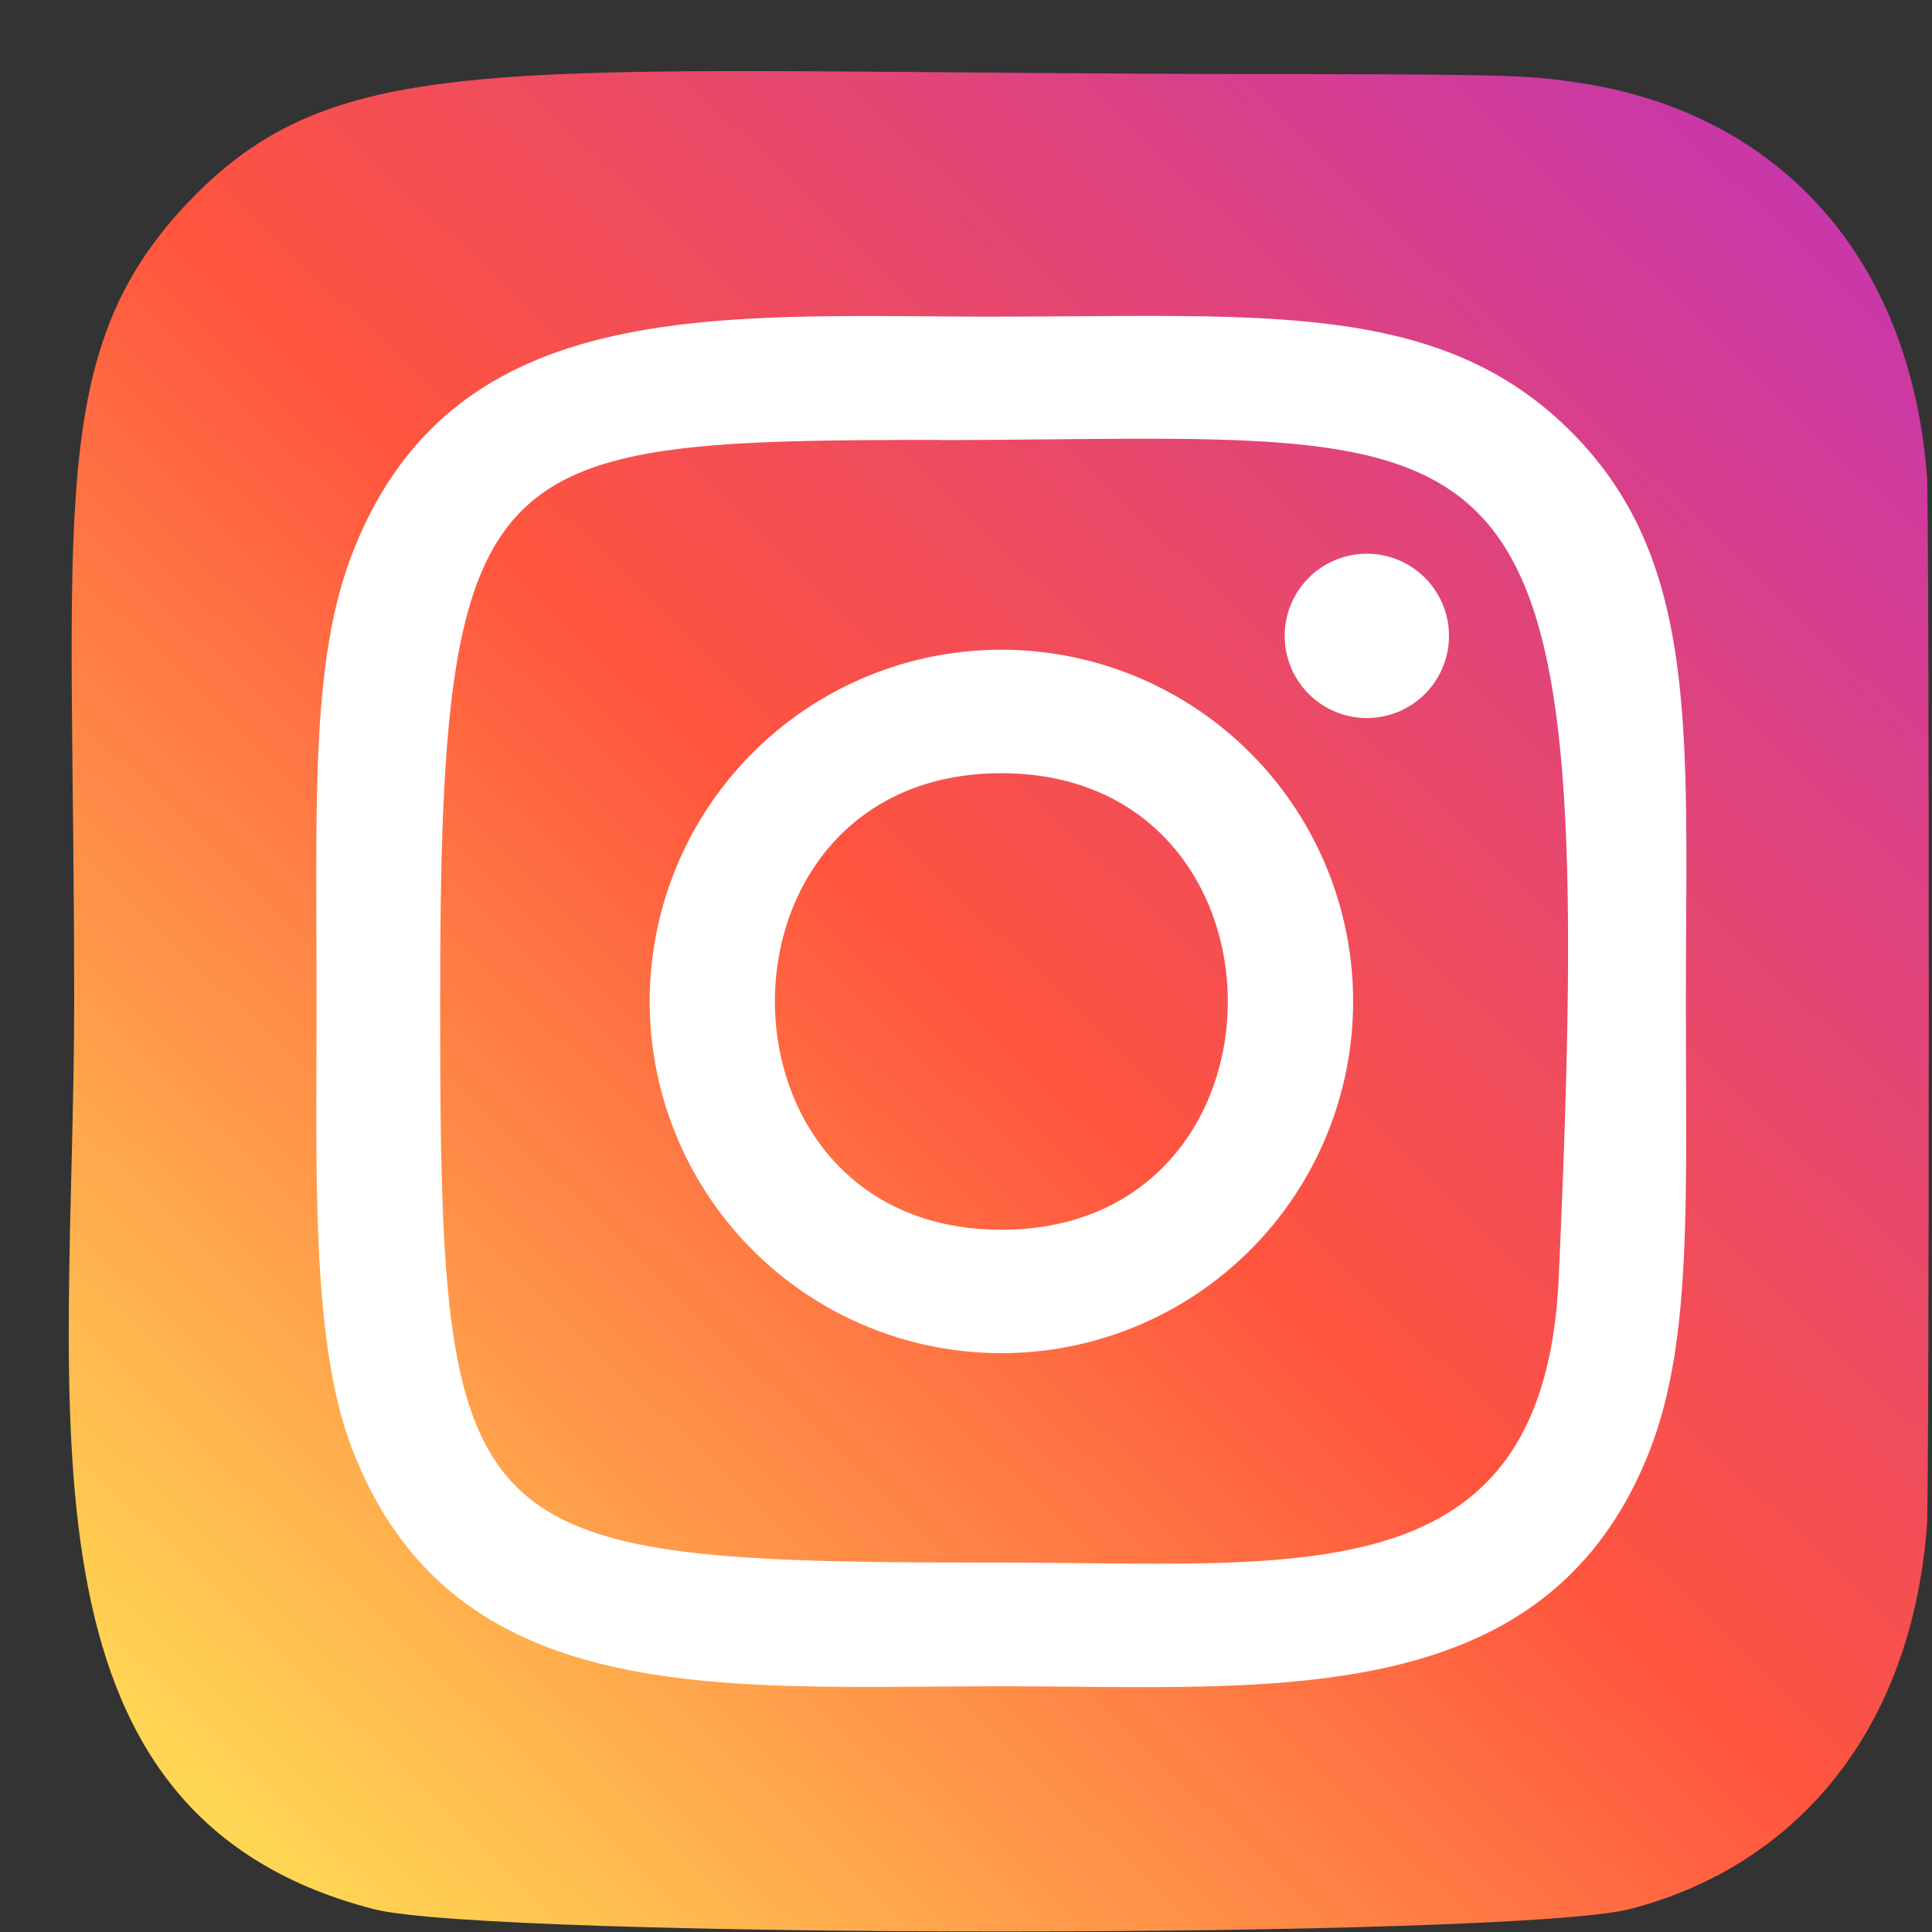 <svg width="23" height="23" xmlns="http://www.w3.org/2000/svg"><rect width="100%" height="100%" fill="#333333" stroke="none"/><defs><linearGradient x1="6.714%" y1="93.485%" x2="93.608%" y2="6.619%" id="a"><stop stop-color="#FD5" offset="0%"/><stop stop-color="#FF543E" offset="50%"/><stop stop-color="#C837AB" offset="100%"/></linearGradient></defs><g fill-rule="nonzero" fill="none"><path d="M2.263 2.384C.528 4.186.883 6.1.883 11.917c0 4.83-.843 9.671 3.567 10.811 1.378.355 13.58.355 14.956-.002 1.836-.473 3.33-1.963 3.534-4.56.029-.362.029-12.13 0-12.5-.218-2.766-1.92-4.36-4.165-4.683-.514-.075-.617-.097-3.255-.101C6.16.886 4.11.469 2.263 2.384z" fill="url(#a)"/><path d="M11.92 3.77c-3.34 0-6.512-.298-7.723 2.812-.5 1.284-.428 2.952-.428 5.34 0 2.096-.067 4.066.428 5.34 1.208 3.111 4.406 2.813 7.722 2.813 3.199 0 6.497.333 7.723-2.813.502-1.297.428-2.94.428-5.34 0-3.185.176-5.24-1.369-6.785-1.564-1.564-3.679-1.368-6.784-1.368h.004zm-.73 1.469c6.968-.011 7.855-.786 7.366 9.975-.174 3.806-3.072 3.388-6.634 3.388-6.495 0-6.682-.186-6.682-6.683 0-6.574.515-6.677 5.95-6.682v.002zm5.082 1.353a.978.978 0 100 1.956.978.978 0 000-1.956zm-4.351 1.143a4.187 4.187 0 10.001 8.374 4.187 4.187 0 00-.001-8.374zm0 1.47c3.592 0 3.597 5.435 0 5.435-3.592 0-3.597-5.435 0-5.435z" fill="#FFF"/></g></svg>